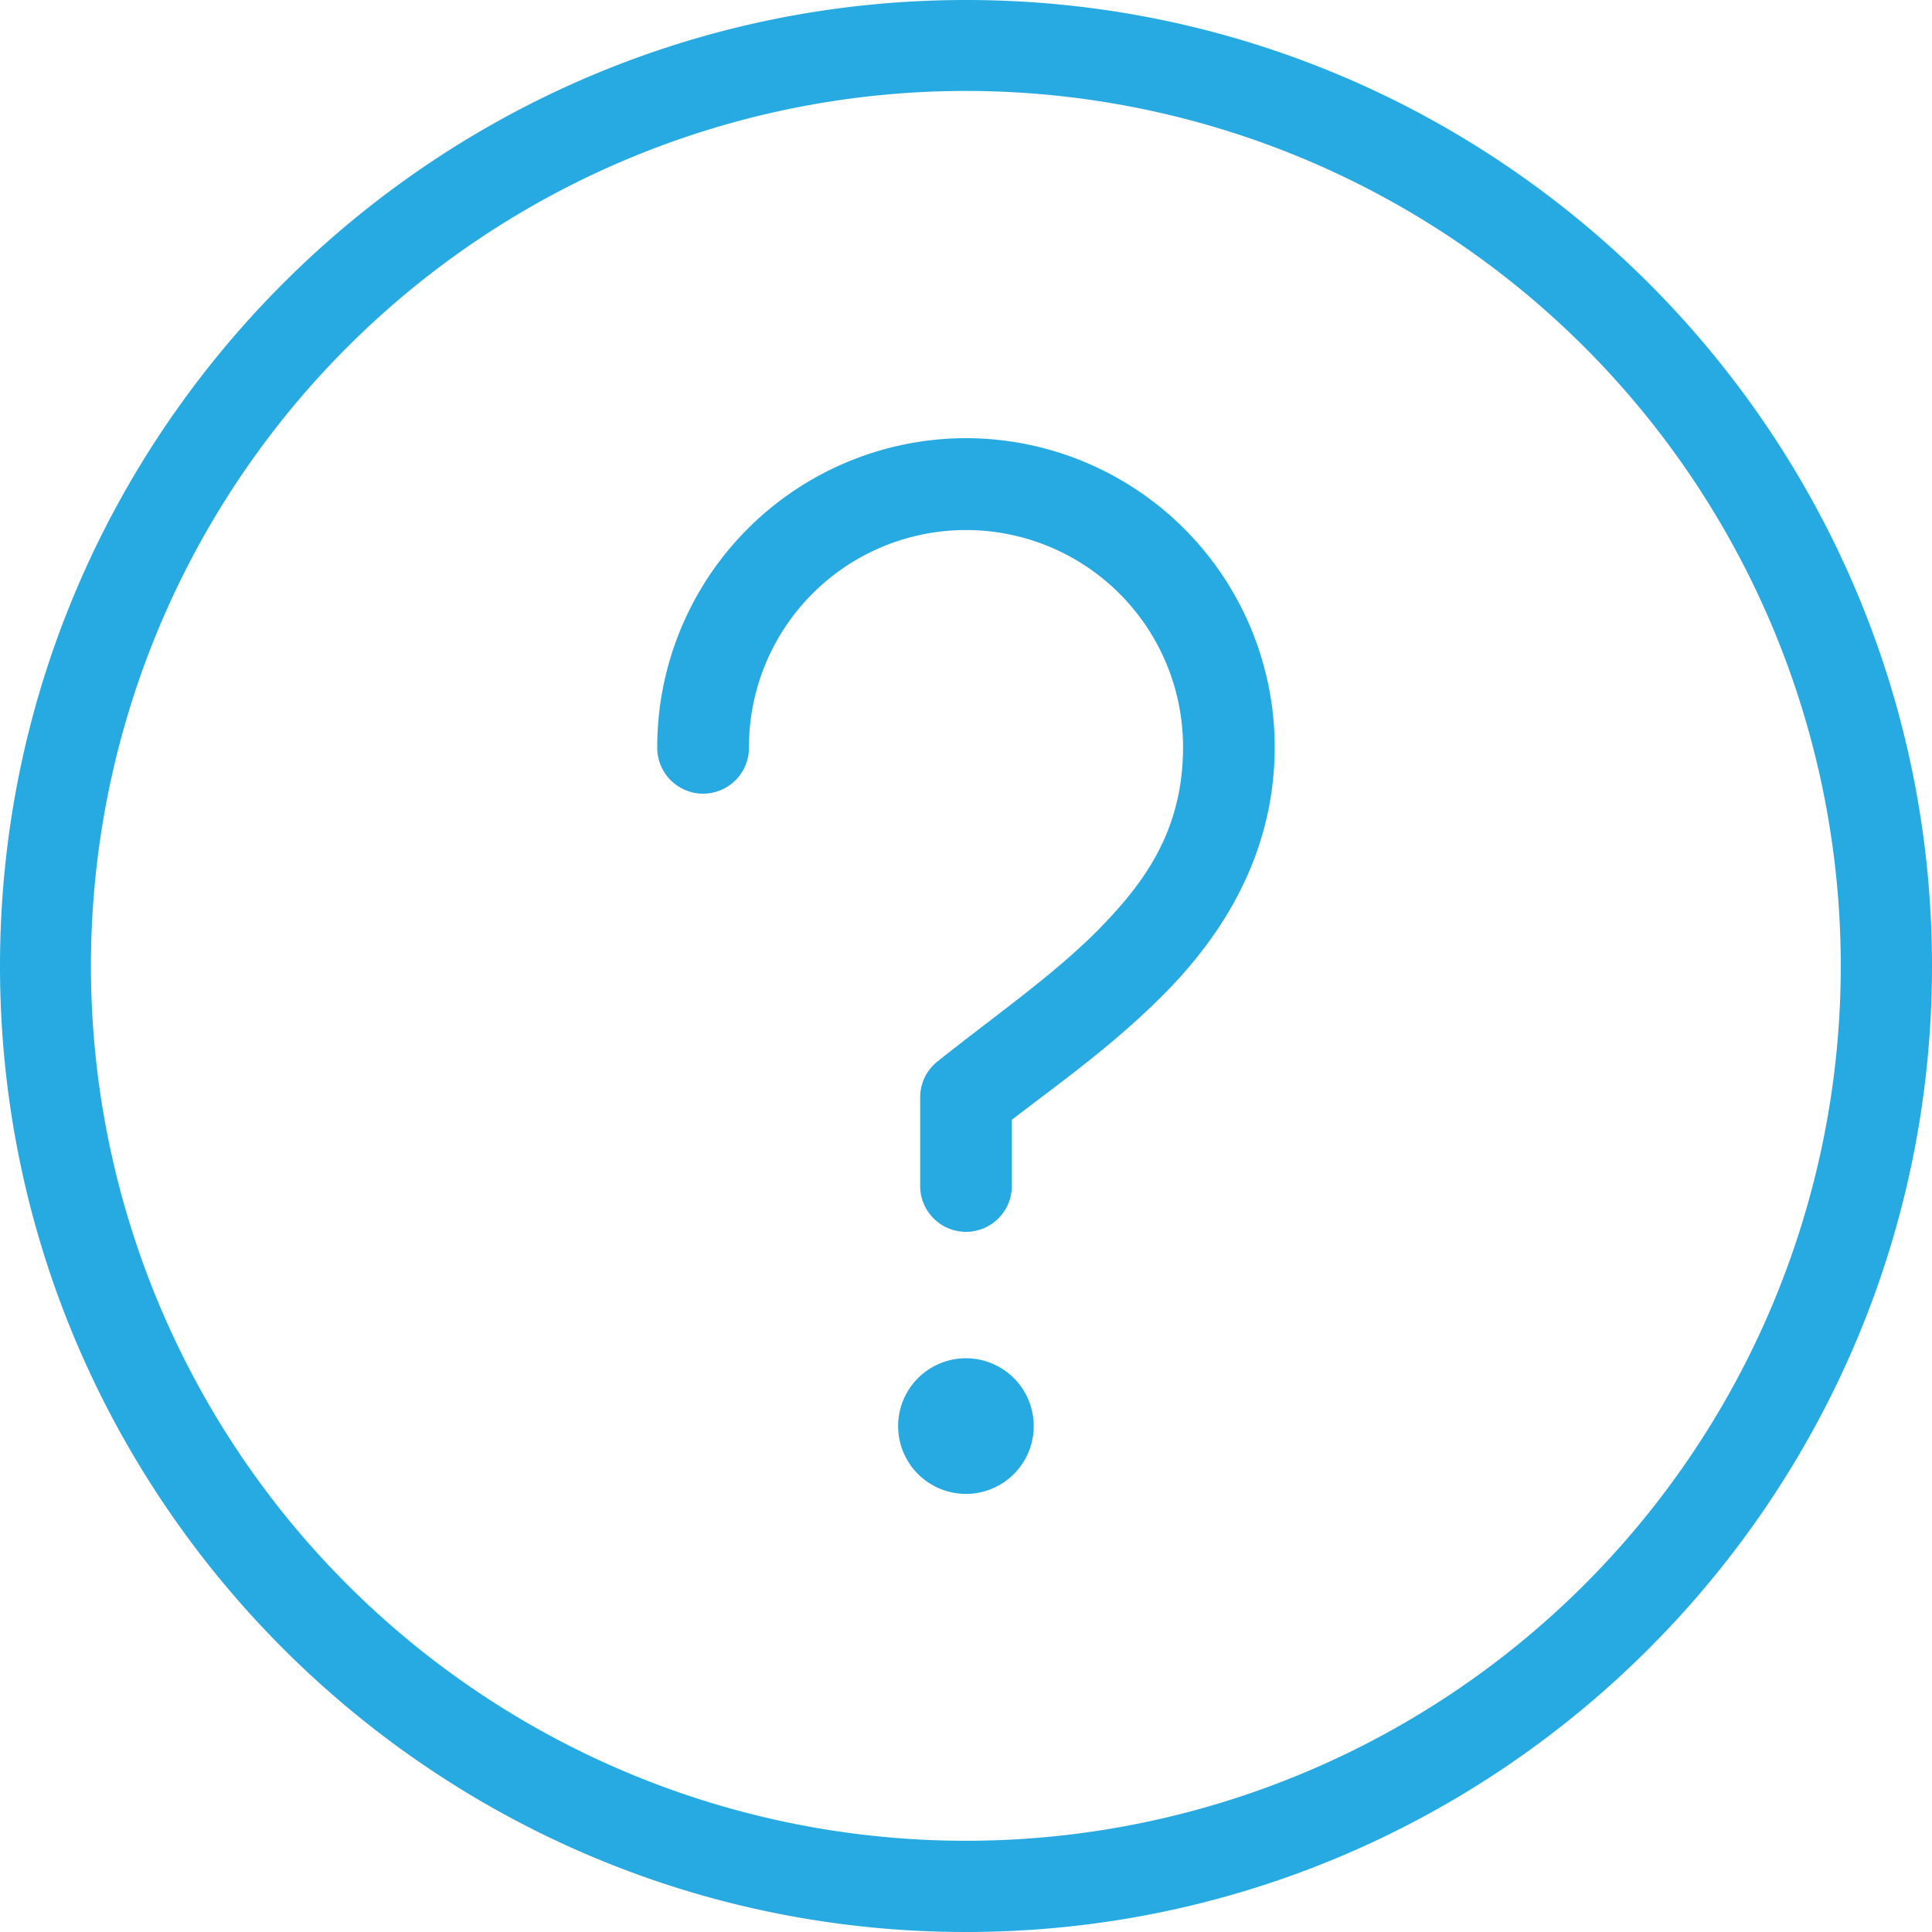 <svg xmlns="http://www.w3.org/2000/svg" viewBox="0 0 279.5 279.5"><defs><style>.cls-1{fill:#27aae1;}</style></defs><title>Asset 10</title><g id="Layer_2" data-name="Layer 2"><g id="Layer_1-2" data-name="Layer 1"><path class="cls-1" d="M139.75,63.39a44.72,44.72,0,0,0-44.67,44.66,6.65,6.65,0,0,0,6.54,6.77,6.64,6.64,0,0,0,6.73-6.54v-.17a31.4,31.4,0,1,1,62.8-.06c0,11.92-5.43,19.28-11.29,25.46-4.86,5.12-10.86,9.72-17.21,14.59-2.33,1.78-4.73,3.63-7.05,5.48a6.61,6.61,0,0,0-2.48,5.18v12.68a6.64,6.64,0,0,0,6.53,6.77h.1a6.64,6.64,0,0,0,6.63-6.54V162l1.13-.87,2.82-2.14c6.11-4.61,13-9.85,19.22-16.37,9.86-10.39,14.86-22,14.86-34.57A44.71,44.71,0,0,0,139.75,63.39Z"/><path class="cls-1" d="M139.75,196.5a9.81,9.81,0,1,0,9.8,9.81A9.81,9.81,0,0,0,139.75,196.5Z"/><path class="cls-1" d="M139.75,0C62.69,0,0,62.69,0,139.75S62.69,279.5,139.75,279.5,279.5,216.81,279.5,139.75,216.81,0,139.75,0Zm89.48,229.23a126.54,126.54,0,0,1-179-179,126.54,126.54,0,0,1,179,179Z"/></g></g></svg>